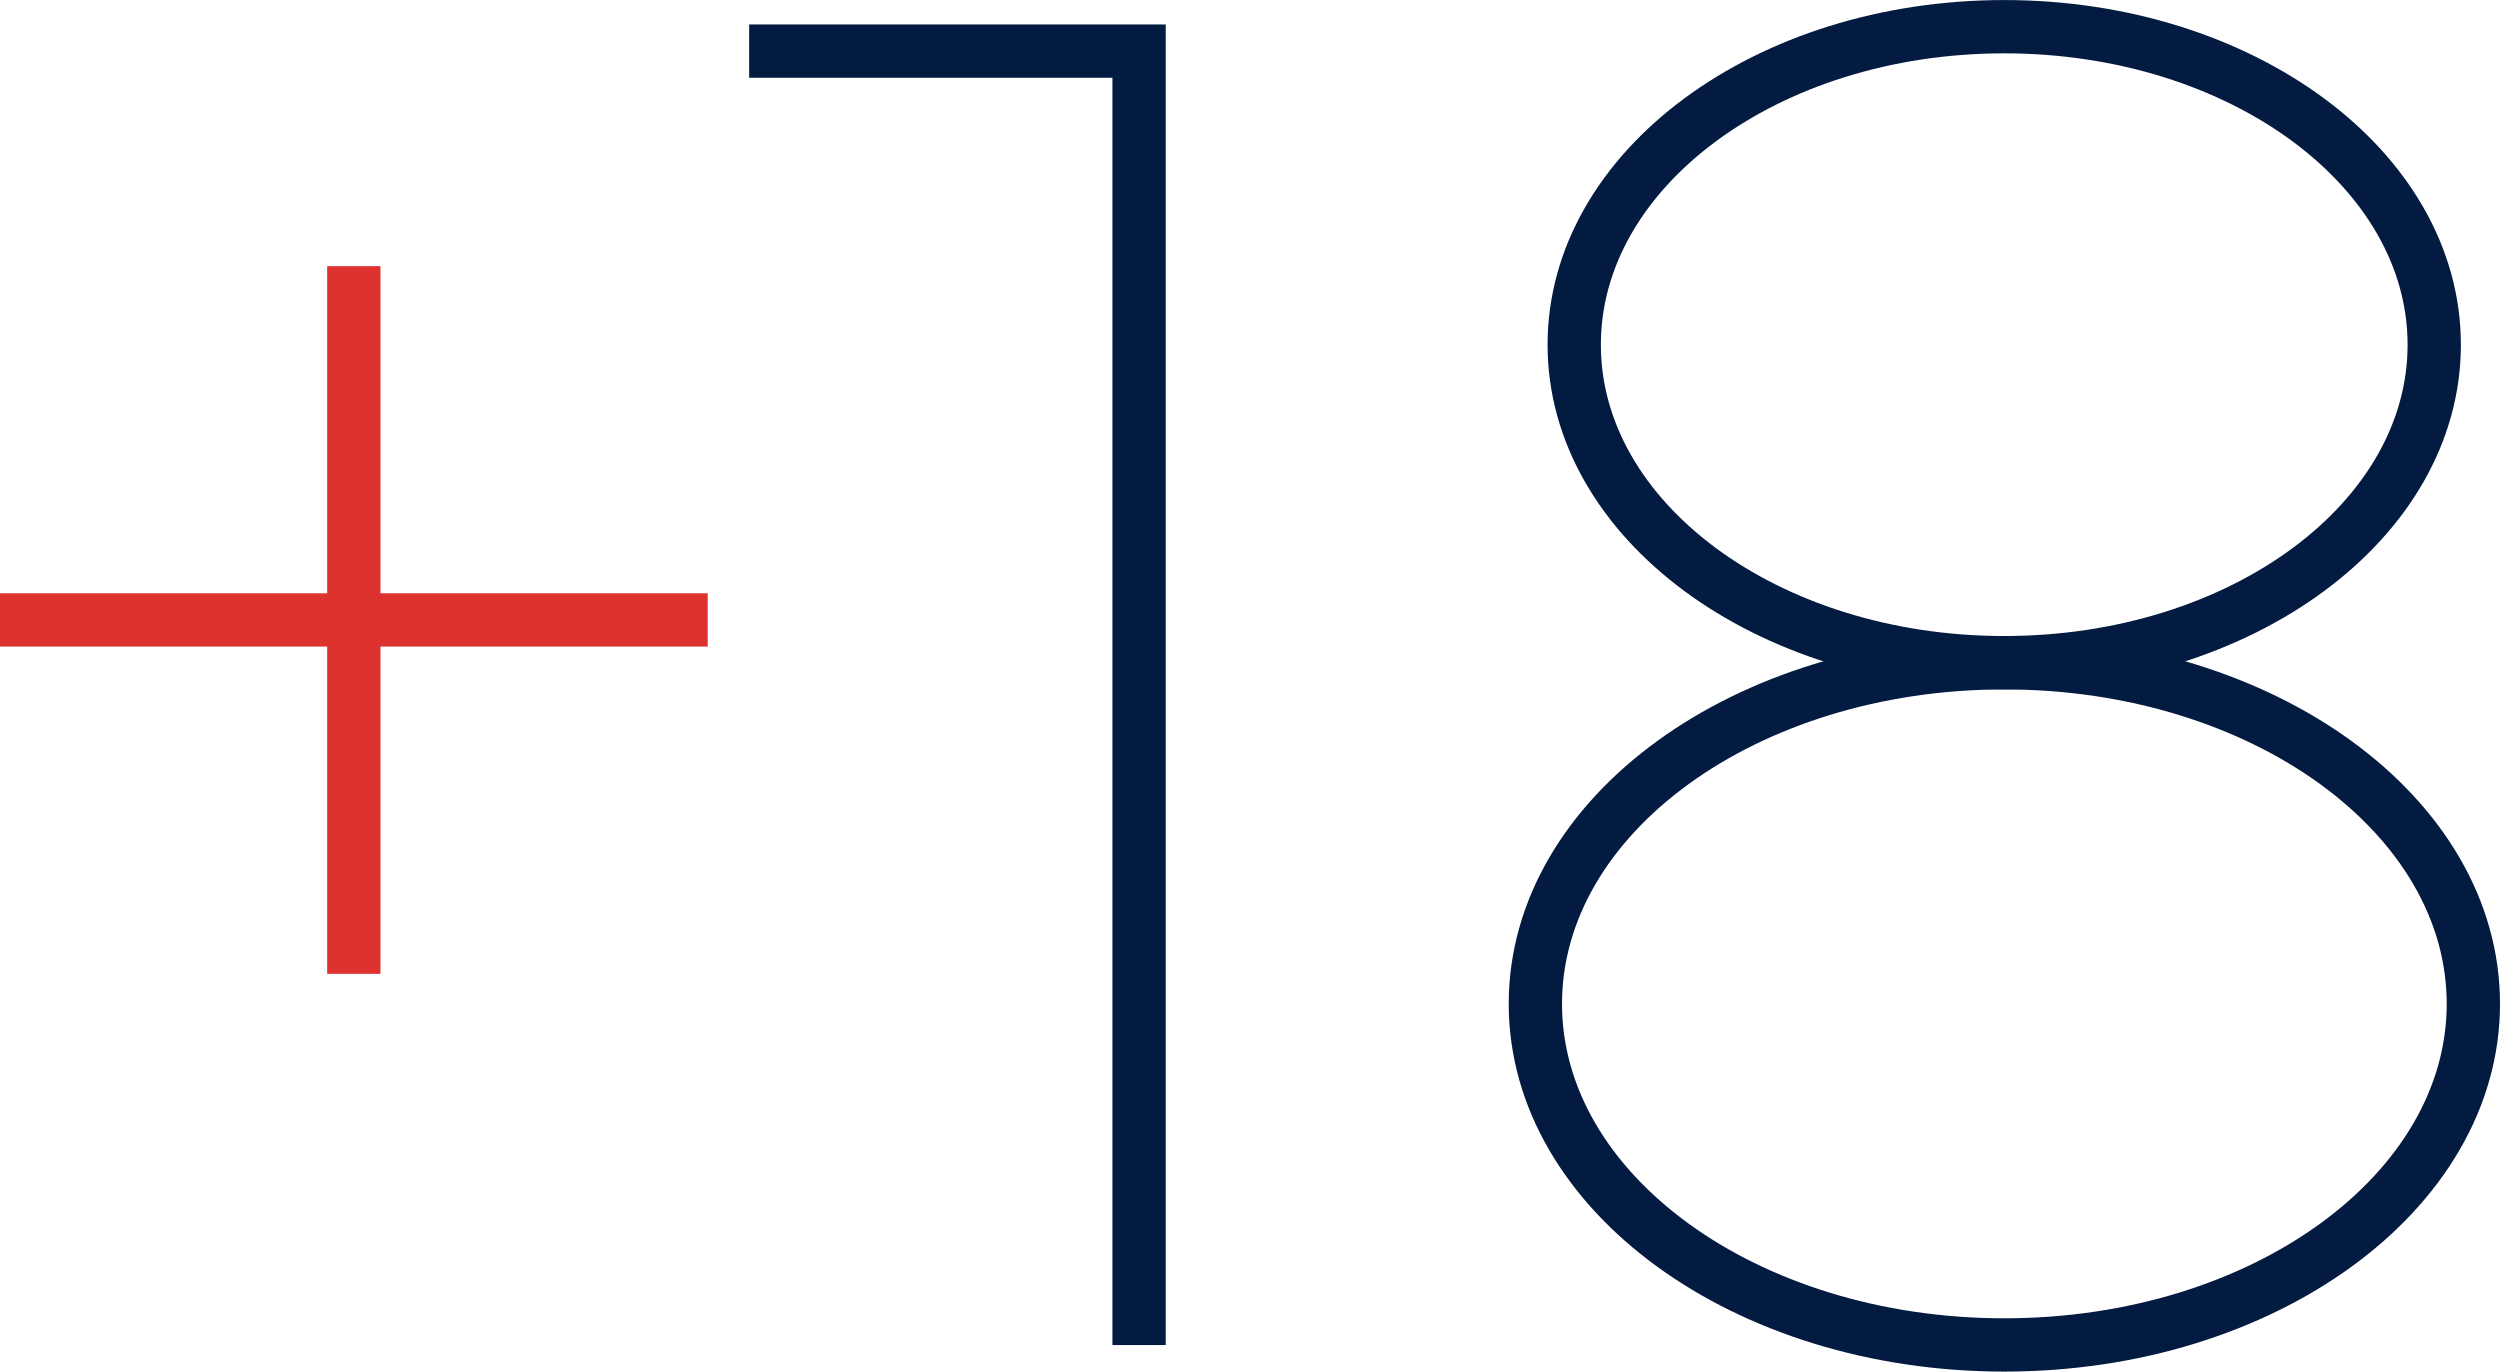 <svg xmlns="http://www.w3.org/2000/svg" xmlns:xlink="http://www.w3.org/1999/xlink" width="46.909" height="25.737" viewBox="0 0 46.909 25.737">
  <defs>
    <clipPath id="clip-path">
      <rect id="Rechteck_692" data-name="Rechteck 692" width="46.909" height="25.737" transform="translate(0 0)" fill="none"/>
    </clipPath>
  </defs>
  <g id="Gruppe_1440" data-name="Gruppe 1440" transform="translate(-333 -1361.131)">
    <g id="Gruppe_1420" data-name="Gruppe 1420" transform="translate(333 1361.132)">
      <line id="Linie_144" data-name="Linie 144" y2="13.279" transform="translate(6.639 4.993)" fill="none" stroke="#de322f" stroke-width="1"/>
      <g id="Gruppe_1419" data-name="Gruppe 1419">
        <g id="Gruppe_1418" data-name="Gruppe 1418" clip-path="url(#clip-path)">
          <line id="Linie_145" data-name="Linie 145" x1="13.279" transform="translate(0 11.631)" fill="none" stroke="#de322f" stroke-width="1"/>
          <path id="Pfad_1468" data-name="Pfad 1468" d="M14.057.958h7.316V25.237" fill="none" stroke="#031a41" stroke-miterlimit="10" stroke-width="1"/>
          <path id="Pfad_1469" data-name="Pfad 1469" d="M45.675,6.467c0,3.3-3.612,5.966-8.069,5.966s-8.068-2.671-8.068-5.966S33.15.5,37.606.5,45.675,3.172,45.675,6.467Z" fill="none" stroke="#031a41" stroke-miterlimit="10" stroke-width="1"/>
          <path id="Pfad_1470" data-name="Pfad 1470" d="M46.409,18.835c0,3.536-3.941,6.4-8.8,6.4s-8.8-2.866-8.8-6.4,3.941-6.4,8.8-6.4S46.409,15.3,46.409,18.835Z" fill="none" stroke="#031a41" stroke-miterlimit="10" stroke-width="1"/>
        </g>
      </g>
    </g>
  </g>
</svg>
